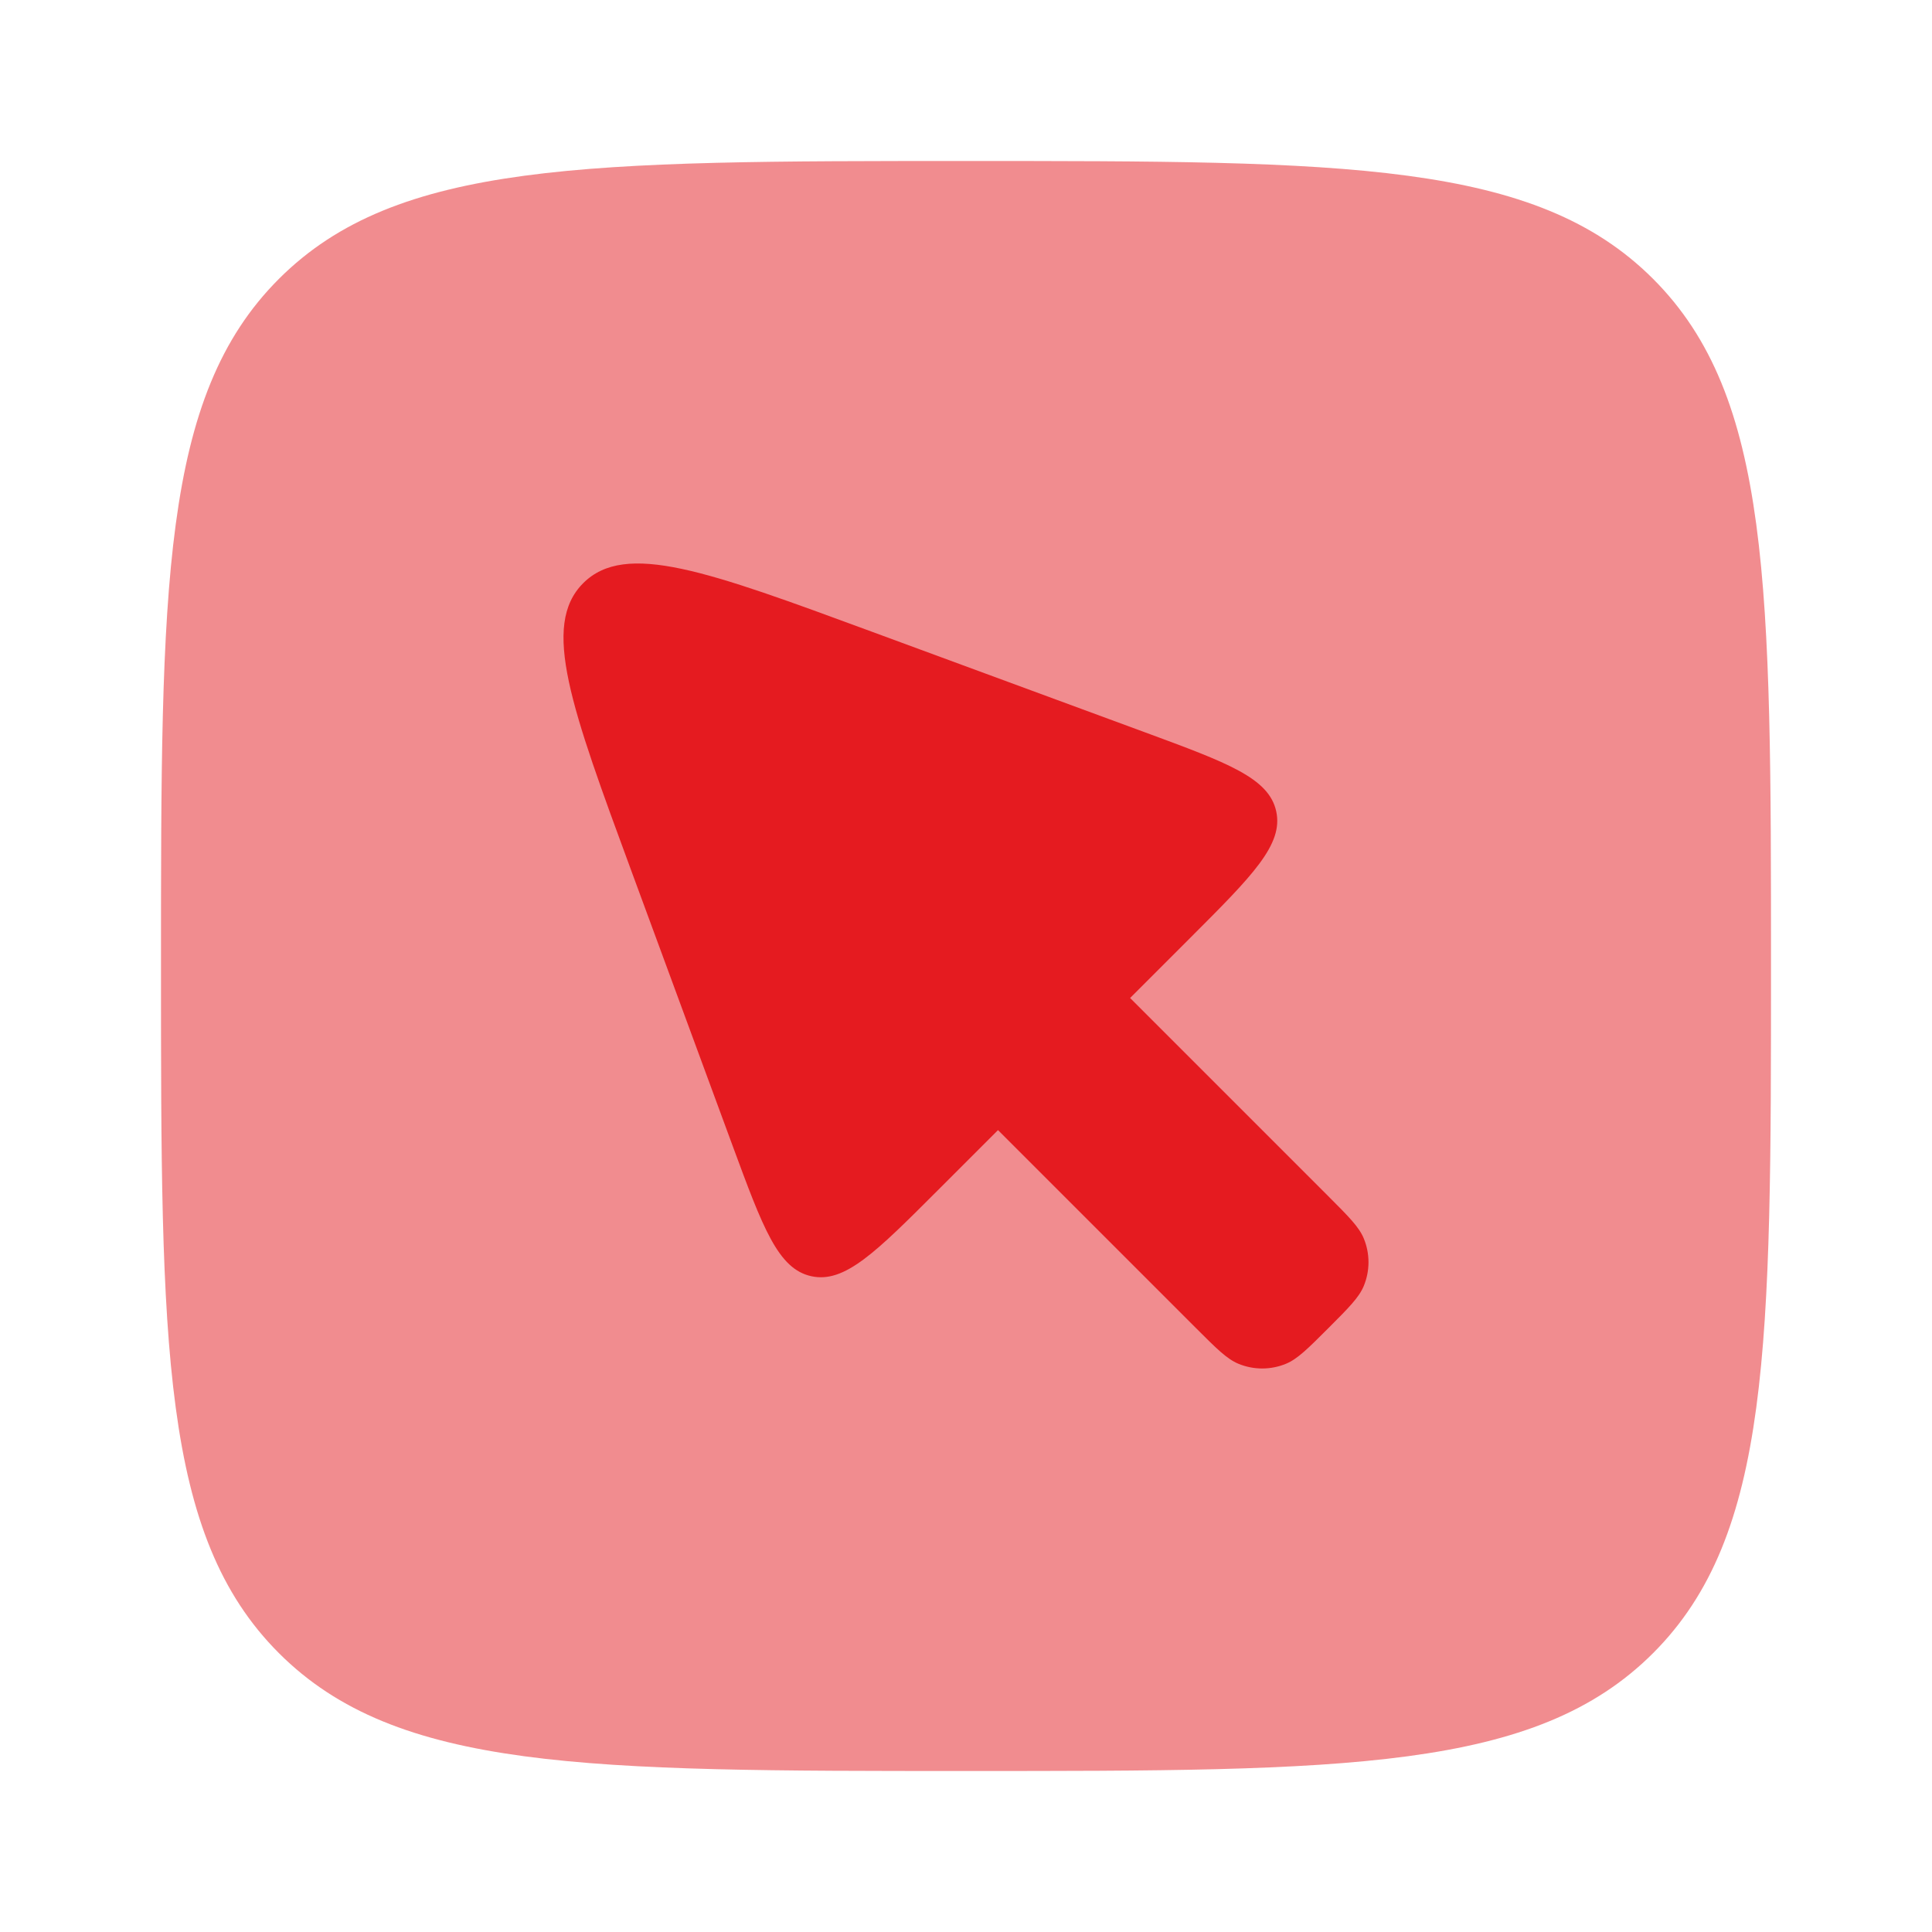 <svg width="48" height="48" viewBox="0 0 48 48" fill="none" xmlns="http://www.w3.org/2000/svg">
<path opacity="0.5" d="M4 24C4 14.572 4 9.858 6.929 6.929C9.858 4 14.572 4 24 4C33.428 4 38.142 4 41.071 6.929C44 9.858 44 14.572 44 24C44 33.428 44 38.142 41.071 41.071C38.142 44 33.428 44 24 44C14.572 44 9.858 44 6.929 41.071C4 38.142 4 33.428 4 24Z" fill="#E51B20"/>
<path d="M24.795 28.077L29.718 33C30.228 33.51 30.483 33.764 30.767 33.882C31.146 34.039 31.572 34.039 31.951 33.882C32.235 33.764 32.49 33.51 33 33C33.51 32.49 33.764 32.235 33.882 31.951C34.039 31.572 34.039 31.146 33.882 30.767C33.764 30.483 33.51 30.228 33 29.718L28.077 24.795L29.58 23.292C31.119 21.753 31.889 20.983 31.707 20.156C31.526 19.329 30.504 18.953 28.462 18.2L21.651 15.691C17.576 14.19 15.539 13.439 14.489 14.489C13.439 15.539 14.19 17.576 15.691 21.651L18.2 28.462C18.953 30.504 19.329 31.526 20.156 31.707C20.983 31.889 21.753 31.119 23.292 29.58L24.795 28.077Z" fill="#E51B20"/>
</svg>
